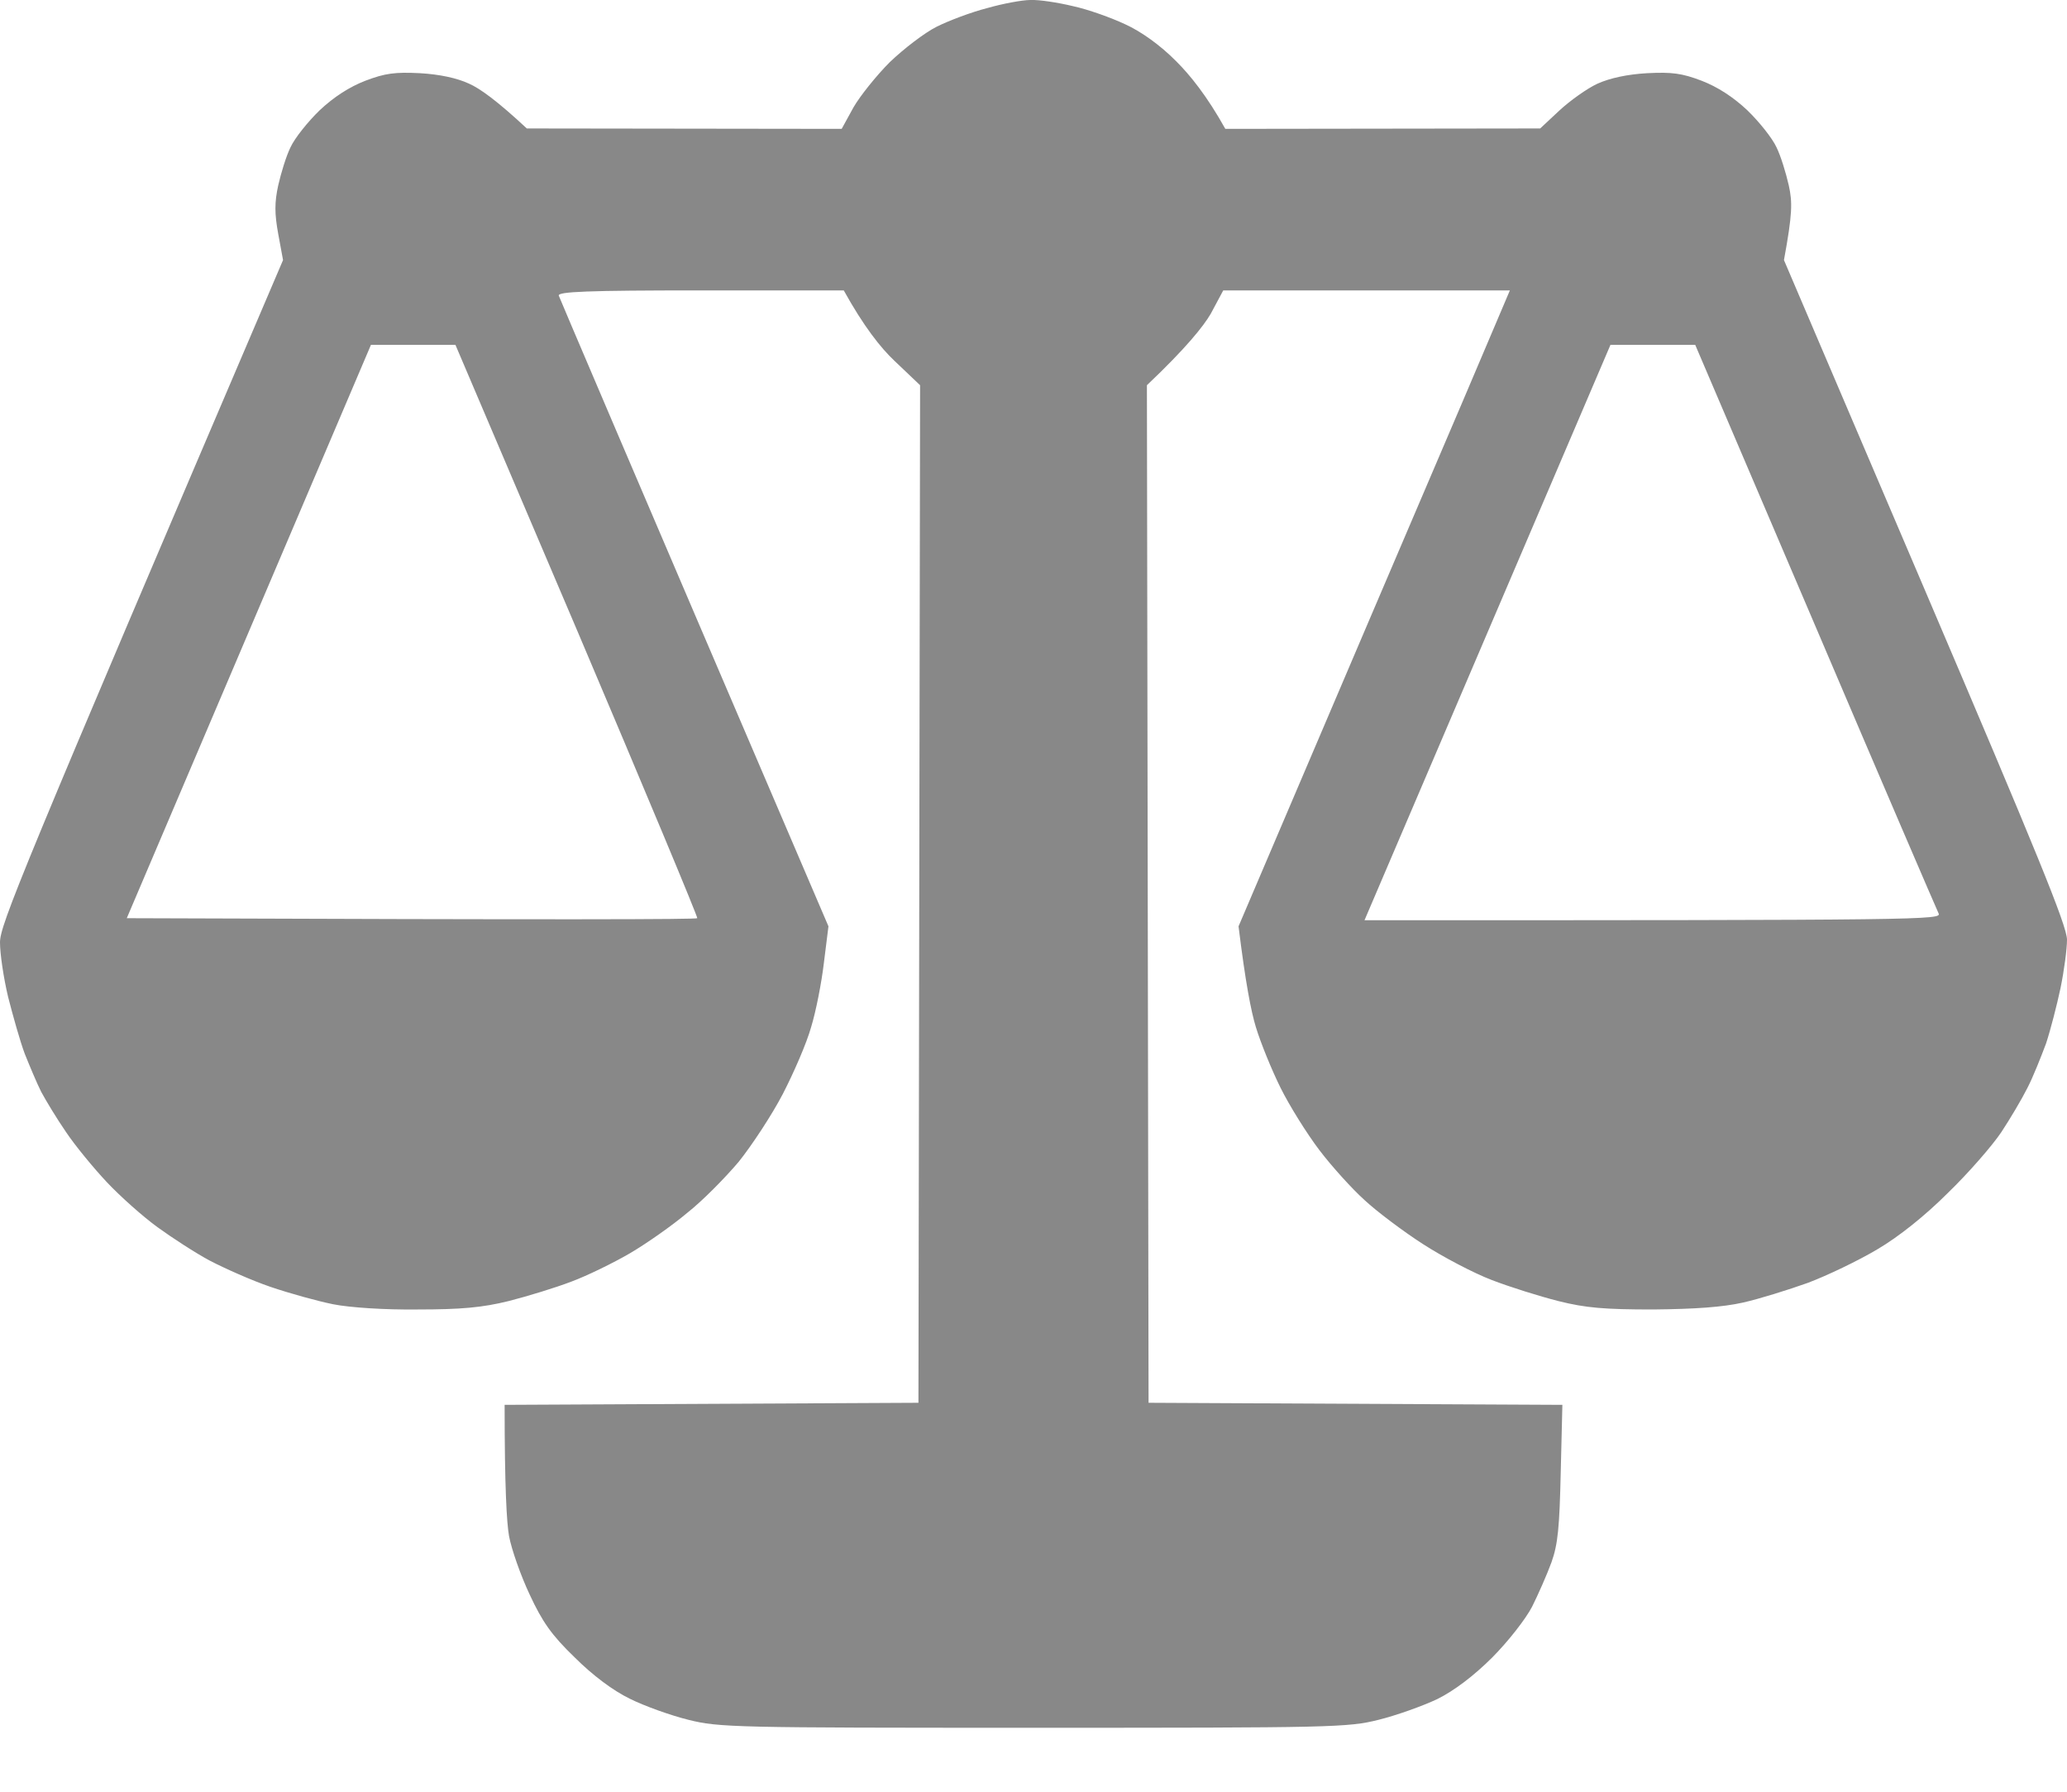 <svg width="15" height="13" viewBox="0 0 15 13" fill="none" xmlns="http://www.w3.org/2000/svg">
<path fill-rule="evenodd" clip-rule="evenodd" d="M7.479 0C7.538 -0.003 7.676 0.018 7.784 0.044C7.896 0.068 8.065 0.129 8.165 0.176C8.282 0.229 8.42 0.328 8.534 0.443C8.637 0.545 8.76 0.698 8.892 0.935L11.177 0.932L11.315 0.803C11.394 0.73 11.517 0.642 11.593 0.607C11.684 0.566 11.812 0.539 11.953 0.531C12.132 0.522 12.205 0.531 12.349 0.586C12.463 0.63 12.577 0.703 12.68 0.8C12.765 0.882 12.861 1.002 12.891 1.067C12.923 1.131 12.961 1.257 12.981 1.345C13.008 1.468 13.008 1.55 12.946 1.887L13.972 4.289C14.78 6.182 15 6.718 15 6.818C15 6.885 14.979 7.043 14.953 7.169C14.927 7.292 14.88 7.474 14.848 7.571C14.812 7.667 14.754 7.814 14.713 7.893C14.672 7.975 14.587 8.118 14.523 8.215C14.458 8.312 14.285 8.511 14.136 8.655C13.969 8.822 13.778 8.974 13.623 9.065C13.485 9.147 13.26 9.255 13.119 9.308C12.979 9.358 12.765 9.425 12.648 9.451C12.501 9.484 12.302 9.498 11.997 9.501C11.646 9.501 11.508 9.49 11.309 9.44C11.171 9.405 10.954 9.337 10.825 9.287C10.696 9.238 10.471 9.12 10.327 9.027C10.181 8.933 9.99 8.789 9.902 8.707C9.814 8.628 9.665 8.464 9.574 8.344C9.483 8.224 9.357 8.022 9.293 7.893C9.229 7.764 9.149 7.568 9.114 7.453C9.079 7.339 9.038 7.128 8.988 6.721L9.932 4.509C10.453 3.293 10.896 2.253 10.957 2.107H8.877L8.786 2.277C8.733 2.367 8.61 2.523 8.323 2.795L8.335 10.178L11.338 10.193L11.326 10.685C11.317 11.08 11.306 11.203 11.259 11.335C11.227 11.423 11.162 11.57 11.118 11.658C11.071 11.748 10.945 11.909 10.828 12.027C10.693 12.161 10.553 12.267 10.43 12.328C10.324 12.378 10.134 12.446 10.005 12.478C9.782 12.534 9.668 12.536 7.5 12.536C5.332 12.536 5.218 12.534 4.995 12.478C4.866 12.446 4.676 12.378 4.57 12.325C4.45 12.267 4.301 12.156 4.169 12.024C4.002 11.863 3.935 11.766 3.844 11.57C3.779 11.432 3.712 11.242 3.694 11.145C3.677 11.048 3.662 10.793 3.662 10.193L6.665 10.178L6.677 2.795L6.492 2.619C6.39 2.523 6.267 2.367 6.123 2.107H5.083C4.266 2.107 4.046 2.116 4.055 2.145C4.061 2.162 4.503 3.202 6.012 6.721L5.979 6.985C5.962 7.131 5.921 7.339 5.886 7.453C5.854 7.568 5.76 7.784 5.681 7.937C5.602 8.089 5.455 8.312 5.361 8.429C5.265 8.543 5.098 8.713 4.986 8.801C4.878 8.892 4.69 9.024 4.57 9.094C4.45 9.164 4.257 9.258 4.146 9.299C4.031 9.343 3.829 9.405 3.691 9.44C3.501 9.487 3.346 9.501 3.032 9.501C2.792 9.504 2.537 9.487 2.417 9.463C2.303 9.44 2.101 9.384 1.963 9.337C1.825 9.29 1.629 9.202 1.523 9.147C1.418 9.091 1.248 8.98 1.143 8.904C1.037 8.827 0.873 8.681 0.776 8.578C0.68 8.476 0.545 8.312 0.48 8.215C0.413 8.118 0.334 7.987 0.299 7.922C0.267 7.858 0.214 7.732 0.179 7.644C0.146 7.556 0.094 7.371 0.059 7.234C0.026 7.096 0 6.92 0 6.838C0 6.712 0.135 6.375 2.054 1.887L2.019 1.697C1.992 1.55 1.992 1.468 2.019 1.345C2.039 1.257 2.077 1.131 2.109 1.067C2.139 1.002 2.235 0.882 2.32 0.8C2.423 0.703 2.537 0.63 2.651 0.586C2.795 0.531 2.868 0.522 3.047 0.531C3.188 0.539 3.316 0.566 3.404 0.607C3.483 0.642 3.606 0.73 3.823 0.932L6.108 0.935L6.193 0.78C6.24 0.698 6.36 0.548 6.457 0.451C6.557 0.355 6.709 0.238 6.797 0.194C6.885 0.15 7.049 0.088 7.163 0.059C7.274 0.027 7.418 0 7.477 0H7.479ZM0.92 6.662C4.119 6.674 5.054 6.671 5.06 6.662C5.065 6.654 4.673 5.716 4.189 4.576L3.305 2.502H2.692L0.92 6.662ZM9.902 6.677C13.983 6.677 14.092 6.674 14.068 6.627C14.054 6.598 13.649 5.658 13.172 4.538L12.302 2.502H11.687L9.902 6.677Z" fill="#888888"/>
</svg>
